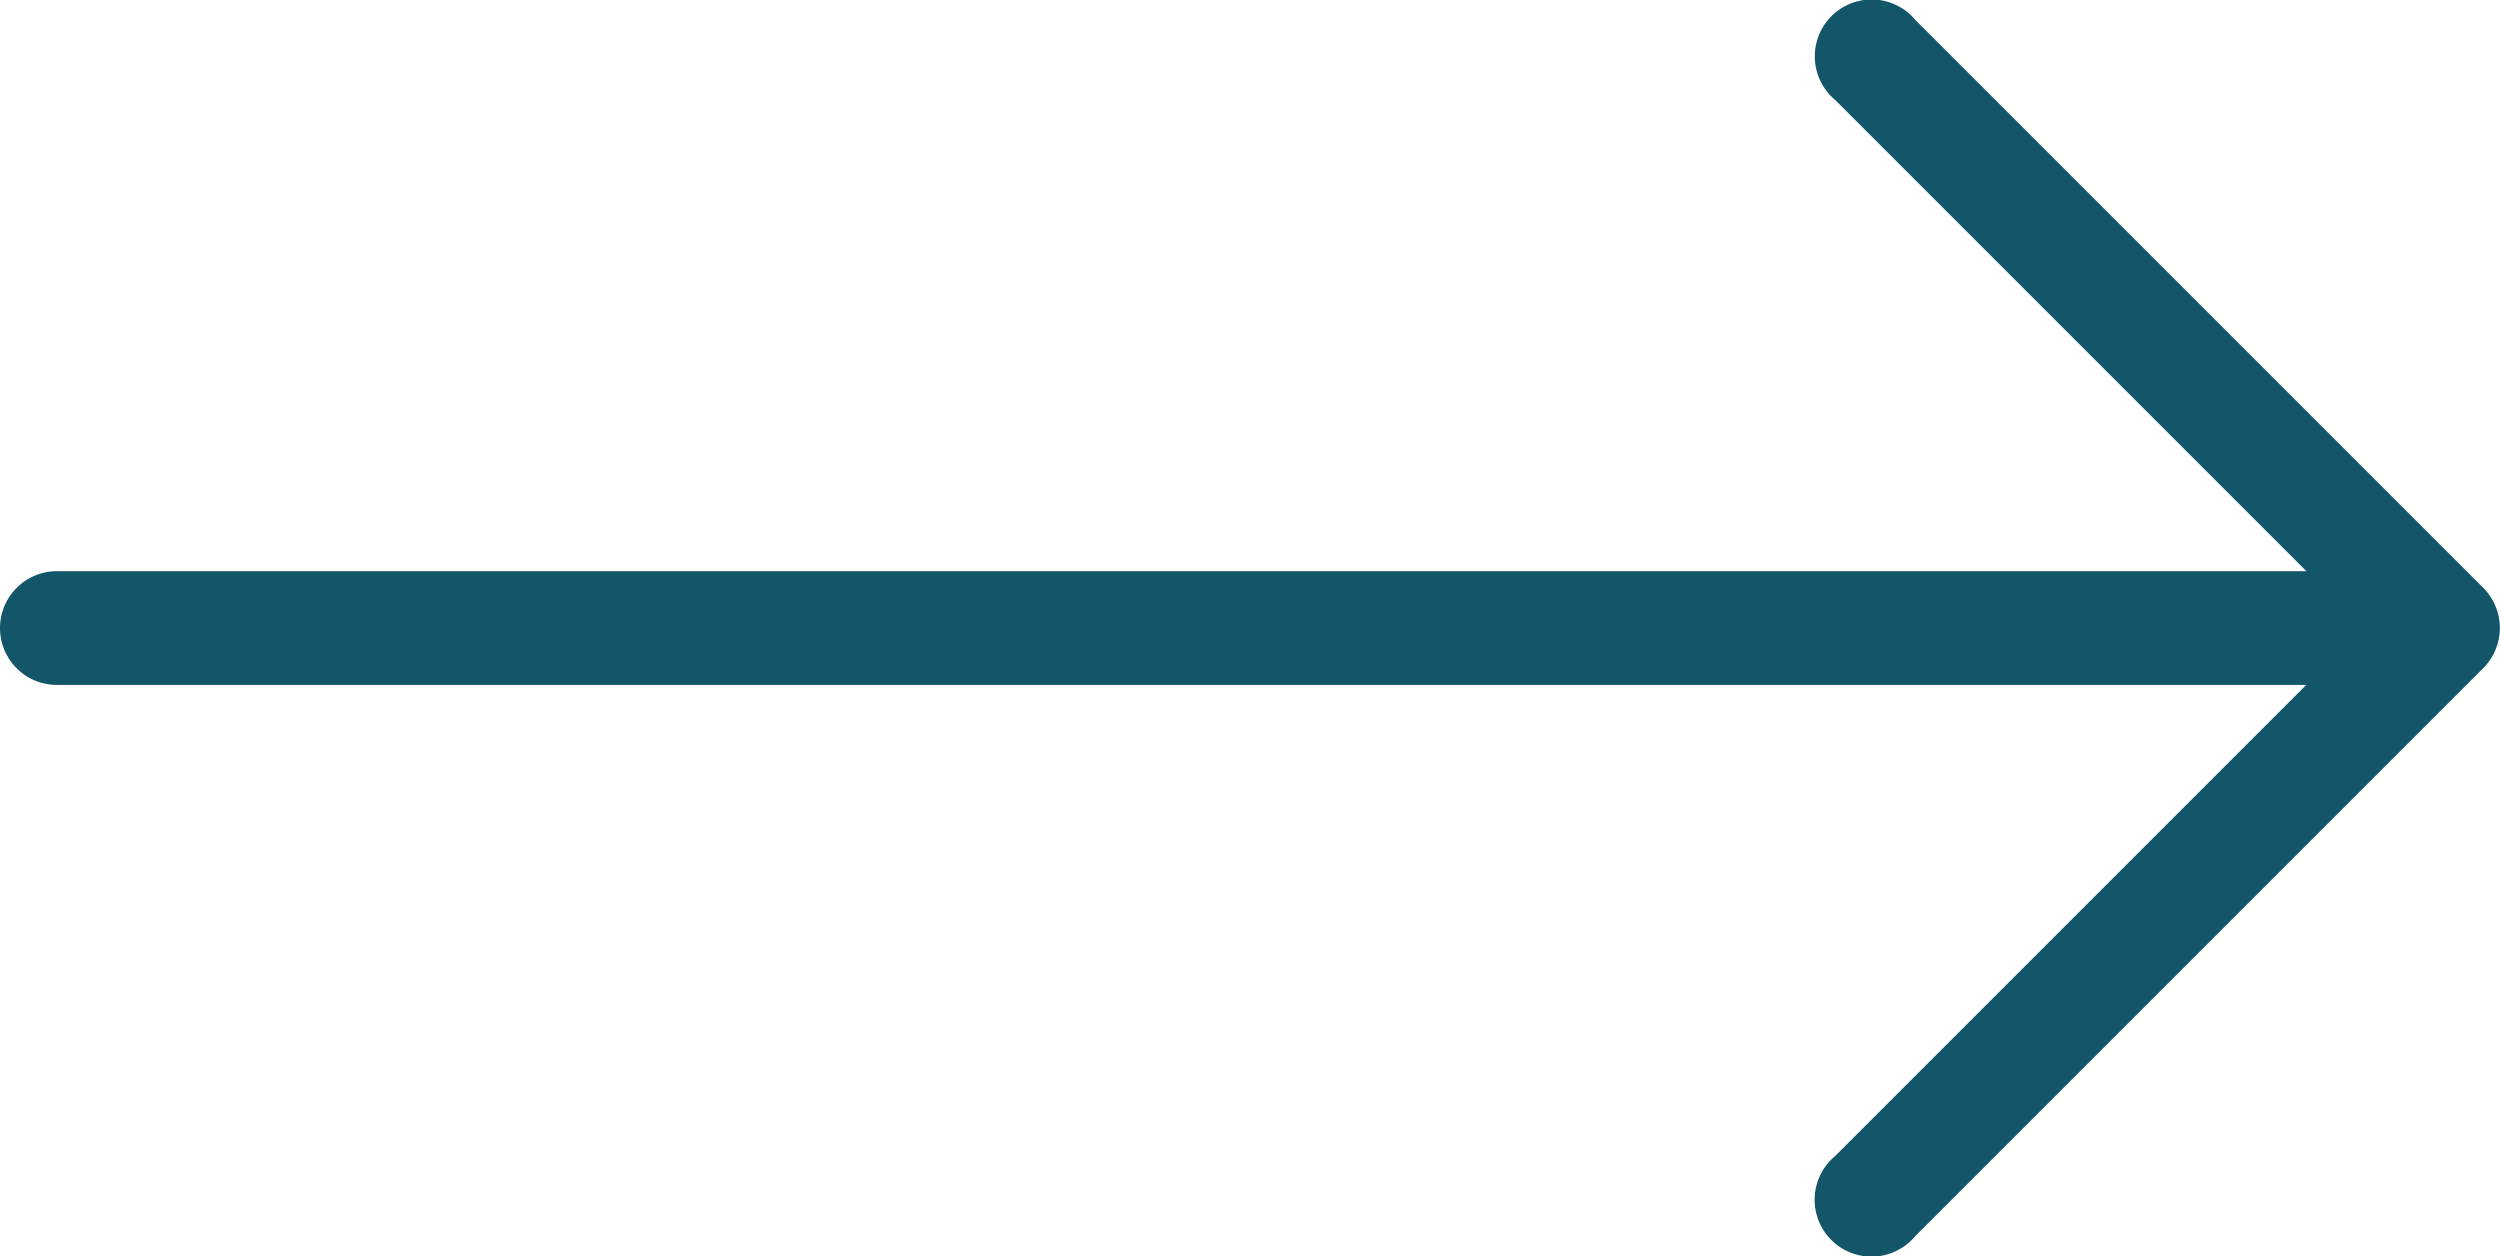 <svg xmlns="http://www.w3.org/2000/svg" width="30.773" height="15.463" viewBox="0 0 30.773 15.463">
  <g id="right-arrow" transform="translate(0 -127.369)">
    <g id="Group_11" data-name="Group 11" transform="translate(0 127.369)">
      <path id="Path_24" data-name="Path 24" d="M30.57,134.608h0l-6.994-6.994a.7.7,0,1,0-.986.986l5.8,5.8H.7a.7.7,0,0,0,0,1.4H28.388l-5.8,5.8a.7.7,0,1,0,.986.986l6.994-6.994A.7.7,0,0,0,30.57,134.608Z" transform="translate(0 -127.369)" fill="#135669"/>
    </g>
  </g>
</svg>
